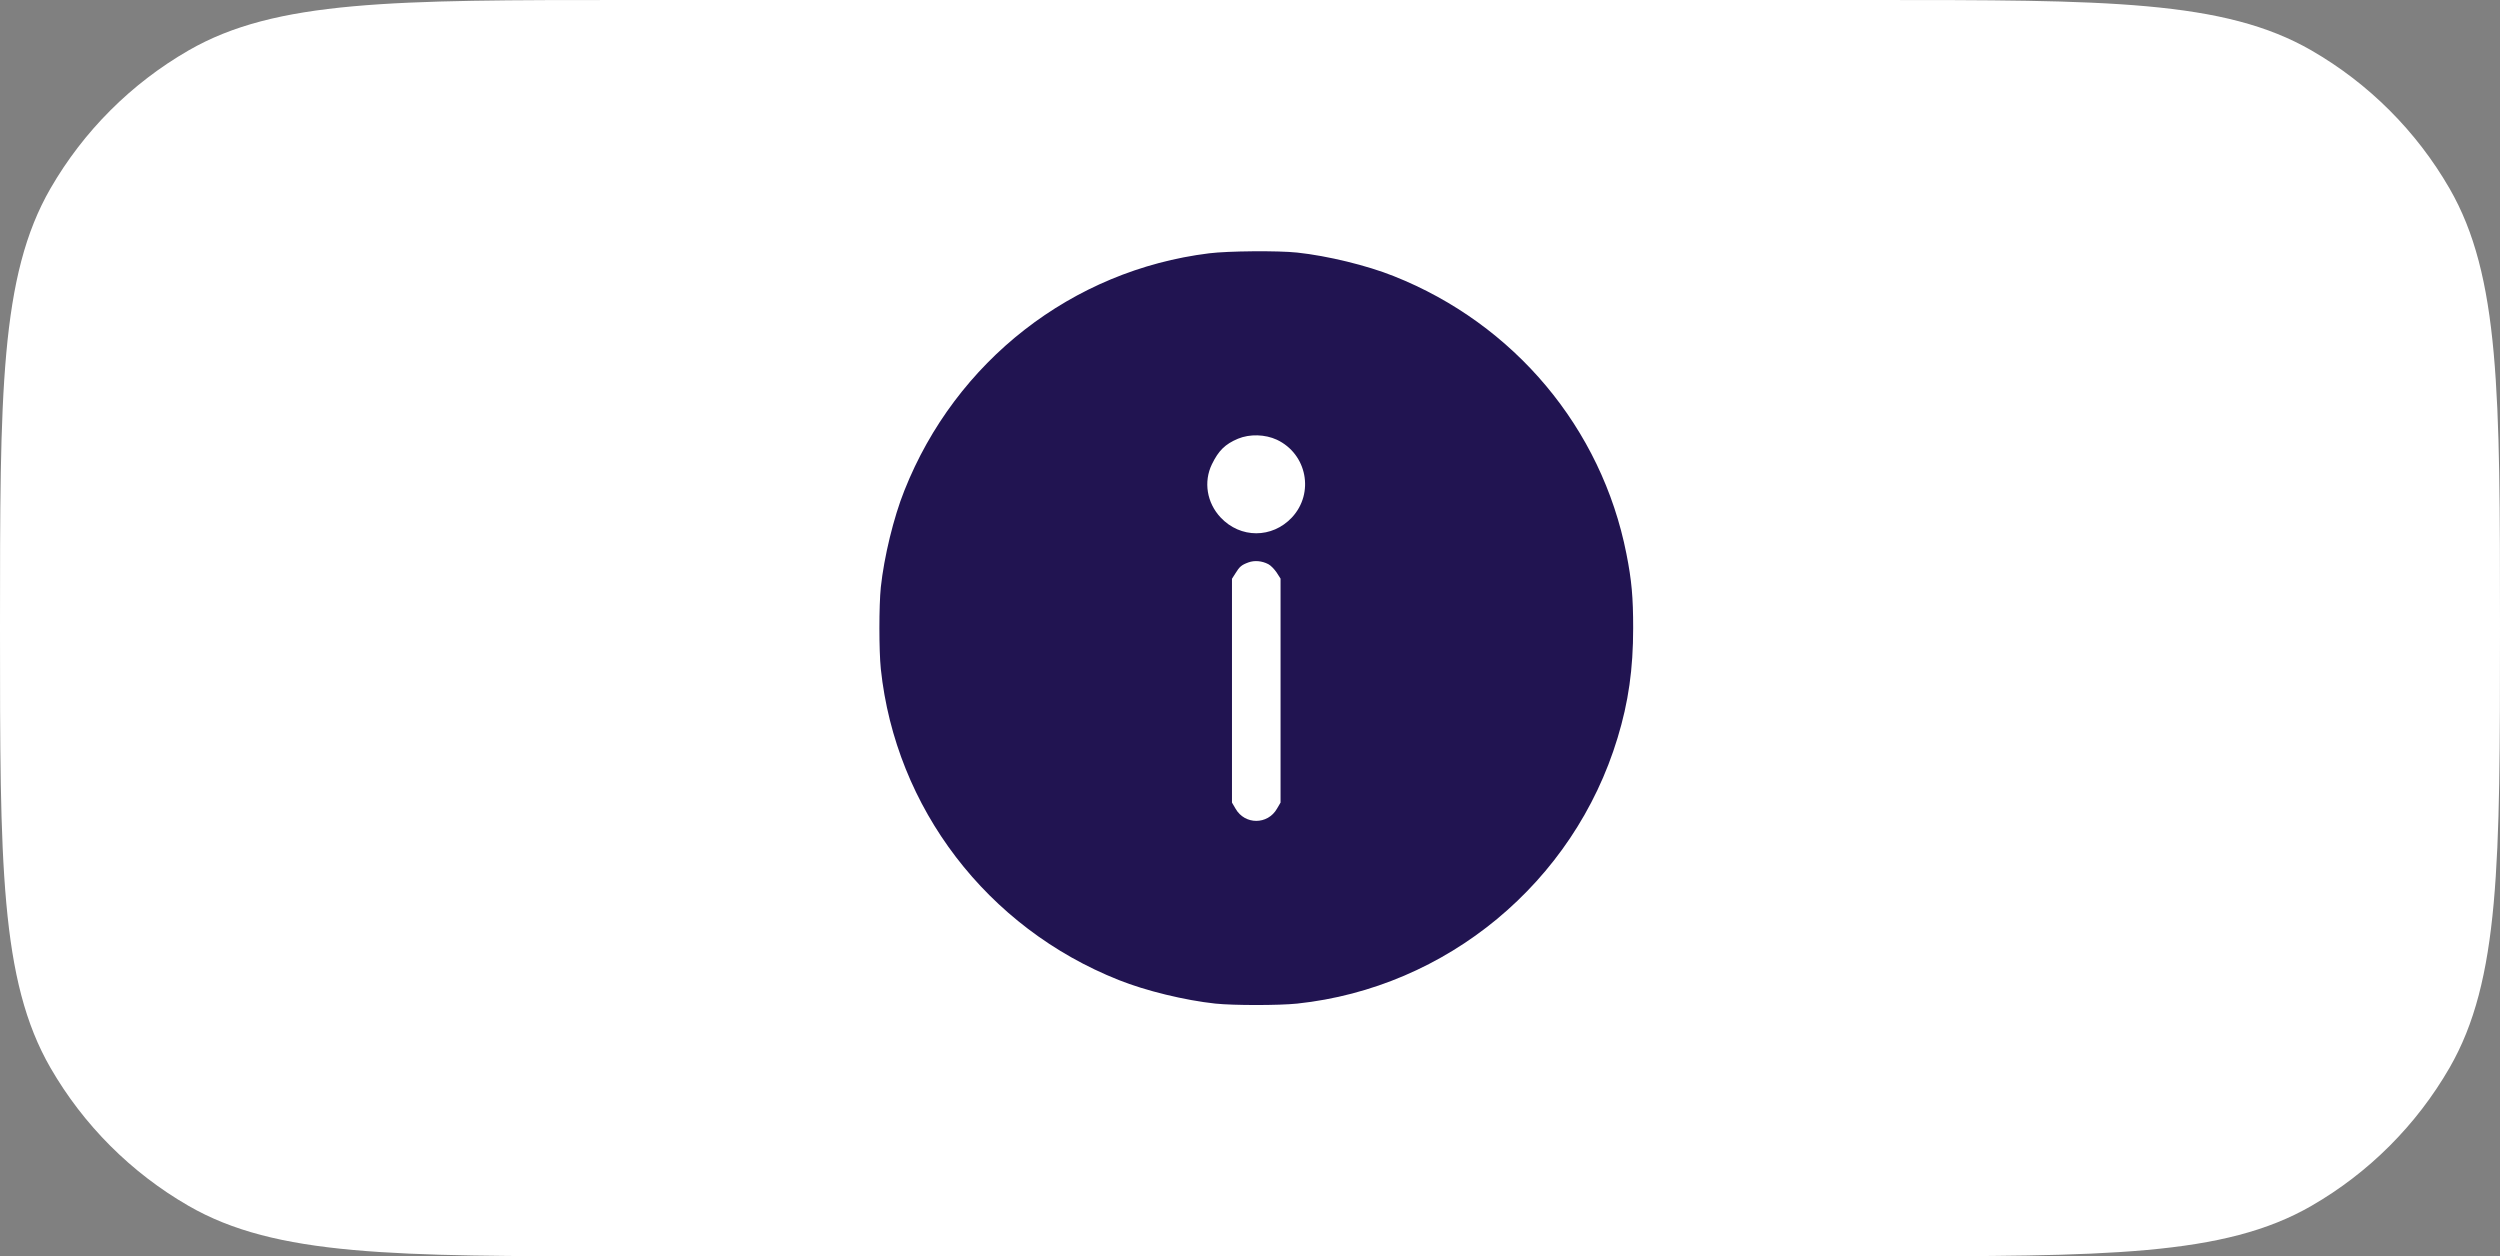 <?xml version="1.0" encoding="UTF-8"?> <svg xmlns="http://www.w3.org/2000/svg" width="199" height="100" viewBox="0 0 199 100" fill="none"><rect x="0" y="0" width="199" height="100" fill="#808080" stroke="none"/><path d="M0 50C0 31.308 0 21.962 4.019 15C6.652 10.439 10.439 6.652 15 4.019C21.962 0 31.308 0 50 0H149C167.692 0 177.038 0 184 4.019C188.561 6.652 192.348 10.439 194.981 15C199 21.962 199 31.308 199 50V50C199 68.692 199 78.038 194.981 85C192.348 89.561 188.561 93.348 184 95.981C177.038 100 167.692 100 149 100H50C31.308 100 21.962 100 15 95.981C10.439 93.348 6.652 89.561 4.019 85C0 78.038 0 68.692 0 50V50Z" fill="white"></path><path d="M96.248 20.163C85.349 21.512 76.079 28.732 71.989 39.047C71.134 41.181 70.372 44.322 70.114 46.737C69.962 48.202 69.962 51.789 70.114 53.254C71.286 64.319 78.576 73.849 89.053 78.01C91.186 78.866 94.326 79.628 96.741 79.886C98.206 80.038 101.792 80.038 103.257 79.886C115.163 78.62 125.277 70.239 128.758 58.74C129.625 55.891 130 53.254 130 49.995C130 47.545 129.883 46.197 129.461 44.076C127.492 34.089 120.543 25.79 110.944 21.98C108.811 21.125 105.671 20.363 103.257 20.105C101.721 19.941 97.76 19.976 96.248 20.163ZM101.639 35.003C104.042 36.14 104.639 39.258 102.835 41.192C101.264 42.868 98.733 42.868 97.162 41.192C96.061 40.02 95.791 38.344 96.471 36.949C96.998 35.871 97.514 35.355 98.545 34.921C99.483 34.534 100.702 34.569 101.639 35.003ZM100.96 44.908C101.147 45.002 101.428 45.295 101.616 45.565L101.932 46.057V54.965V63.886L101.651 64.366C100.913 65.667 99.084 65.667 98.346 64.366L98.065 63.886V54.977V46.069L98.334 45.647C98.662 45.107 98.827 44.967 99.377 44.767C99.858 44.592 100.444 44.639 100.96 44.908Z" fill="#211451"></path></svg> 